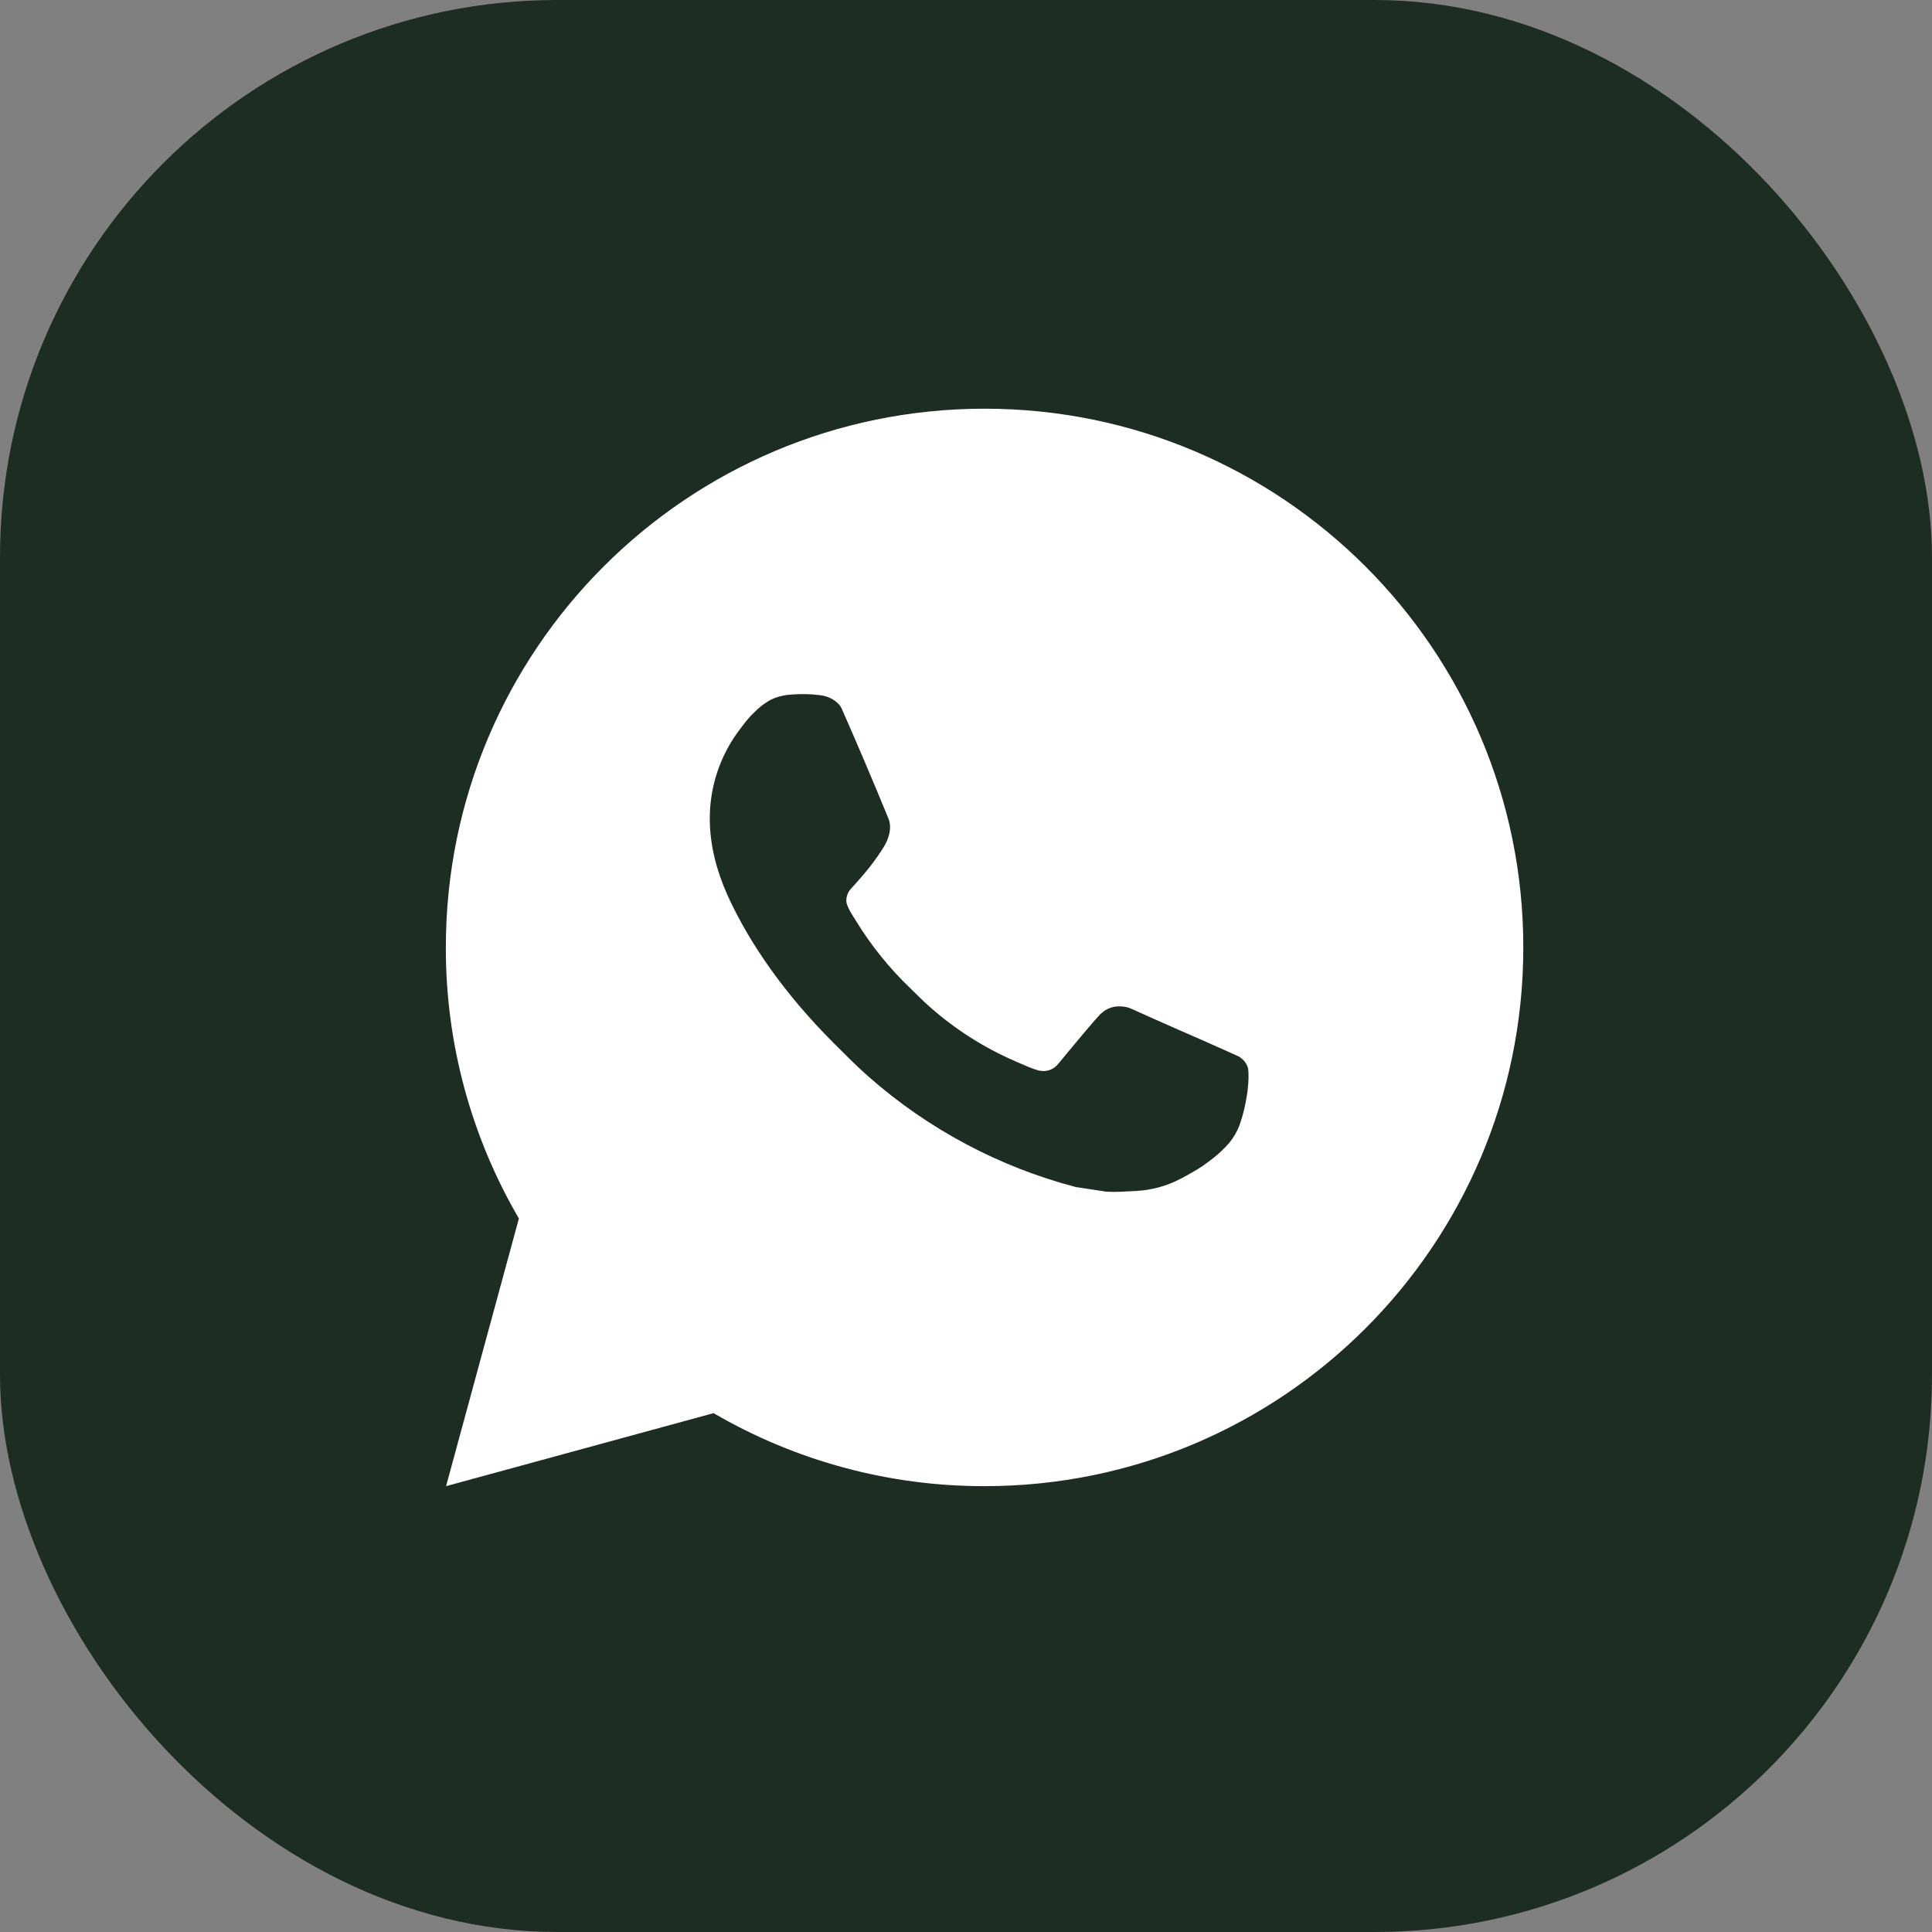 <?xml version="1.0" encoding="UTF-8"?> <svg xmlns="http://www.w3.org/2000/svg" width="52" height="52" viewBox="0 0 52 52" fill="none"><rect x="0" y="0" width="52" height="52" fill="#808080" stroke="none"/><rect width="52" height="52" rx="15" fill="#1E2D24"></rect><path d="M26.5 11C34.508 11 41 17.492 41 25.5C41 33.508 34.508 40 26.5 40C23.938 40.004 21.42 39.326 19.206 38.035L12.006 40L13.966 32.796C12.674 30.582 11.995 28.064 12 25.5C12 17.492 18.492 11 26.5 11ZM21.558 18.685L21.268 18.697C21.081 18.709 20.898 18.759 20.729 18.842C20.572 18.931 20.428 19.042 20.303 19.172C20.129 19.336 20.03 19.478 19.924 19.616C19.388 20.313 19.099 21.169 19.104 22.049C19.107 22.759 19.292 23.451 19.582 24.098C20.175 25.406 21.151 26.791 22.439 28.074C22.749 28.383 23.053 28.693 23.381 28.981C24.981 30.39 26.888 31.406 28.949 31.948L29.773 32.074C30.041 32.089 30.309 32.069 30.579 32.055C31.001 32.033 31.413 31.919 31.787 31.721C31.976 31.622 32.162 31.516 32.342 31.401C32.342 31.401 32.403 31.36 32.523 31.271C32.719 31.126 32.839 31.023 33.002 30.853C33.124 30.728 33.225 30.582 33.306 30.416C33.419 30.179 33.532 29.728 33.579 29.353C33.614 29.066 33.604 28.909 33.599 28.812C33.593 28.657 33.464 28.496 33.324 28.427L32.48 28.049C32.48 28.049 31.218 27.5 30.447 27.149C30.366 27.113 30.28 27.093 30.192 27.089C30.093 27.079 29.992 27.09 29.898 27.122C29.803 27.153 29.716 27.205 29.644 27.273C29.636 27.27 29.539 27.353 28.491 28.623C28.431 28.704 28.348 28.765 28.253 28.799C28.158 28.832 28.055 28.837 27.957 28.812C27.863 28.787 27.77 28.755 27.68 28.716C27.5 28.641 27.438 28.612 27.315 28.559C26.482 28.197 25.712 27.706 25.031 27.105C24.849 26.946 24.679 26.772 24.505 26.603C23.934 26.057 23.437 25.439 23.026 24.765L22.94 24.627C22.88 24.534 22.83 24.434 22.792 24.33C22.737 24.117 22.881 23.946 22.881 23.946C22.881 23.946 23.233 23.56 23.397 23.351C23.556 23.148 23.691 22.951 23.778 22.81C23.95 22.535 24.003 22.252 23.913 22.033C23.507 21.041 23.088 20.055 22.655 19.074C22.569 18.879 22.315 18.74 22.085 18.712C22.006 18.703 21.928 18.695 21.85 18.689C21.655 18.678 21.46 18.68 21.265 18.695L21.558 18.685Z" fill="white"></path></svg> 